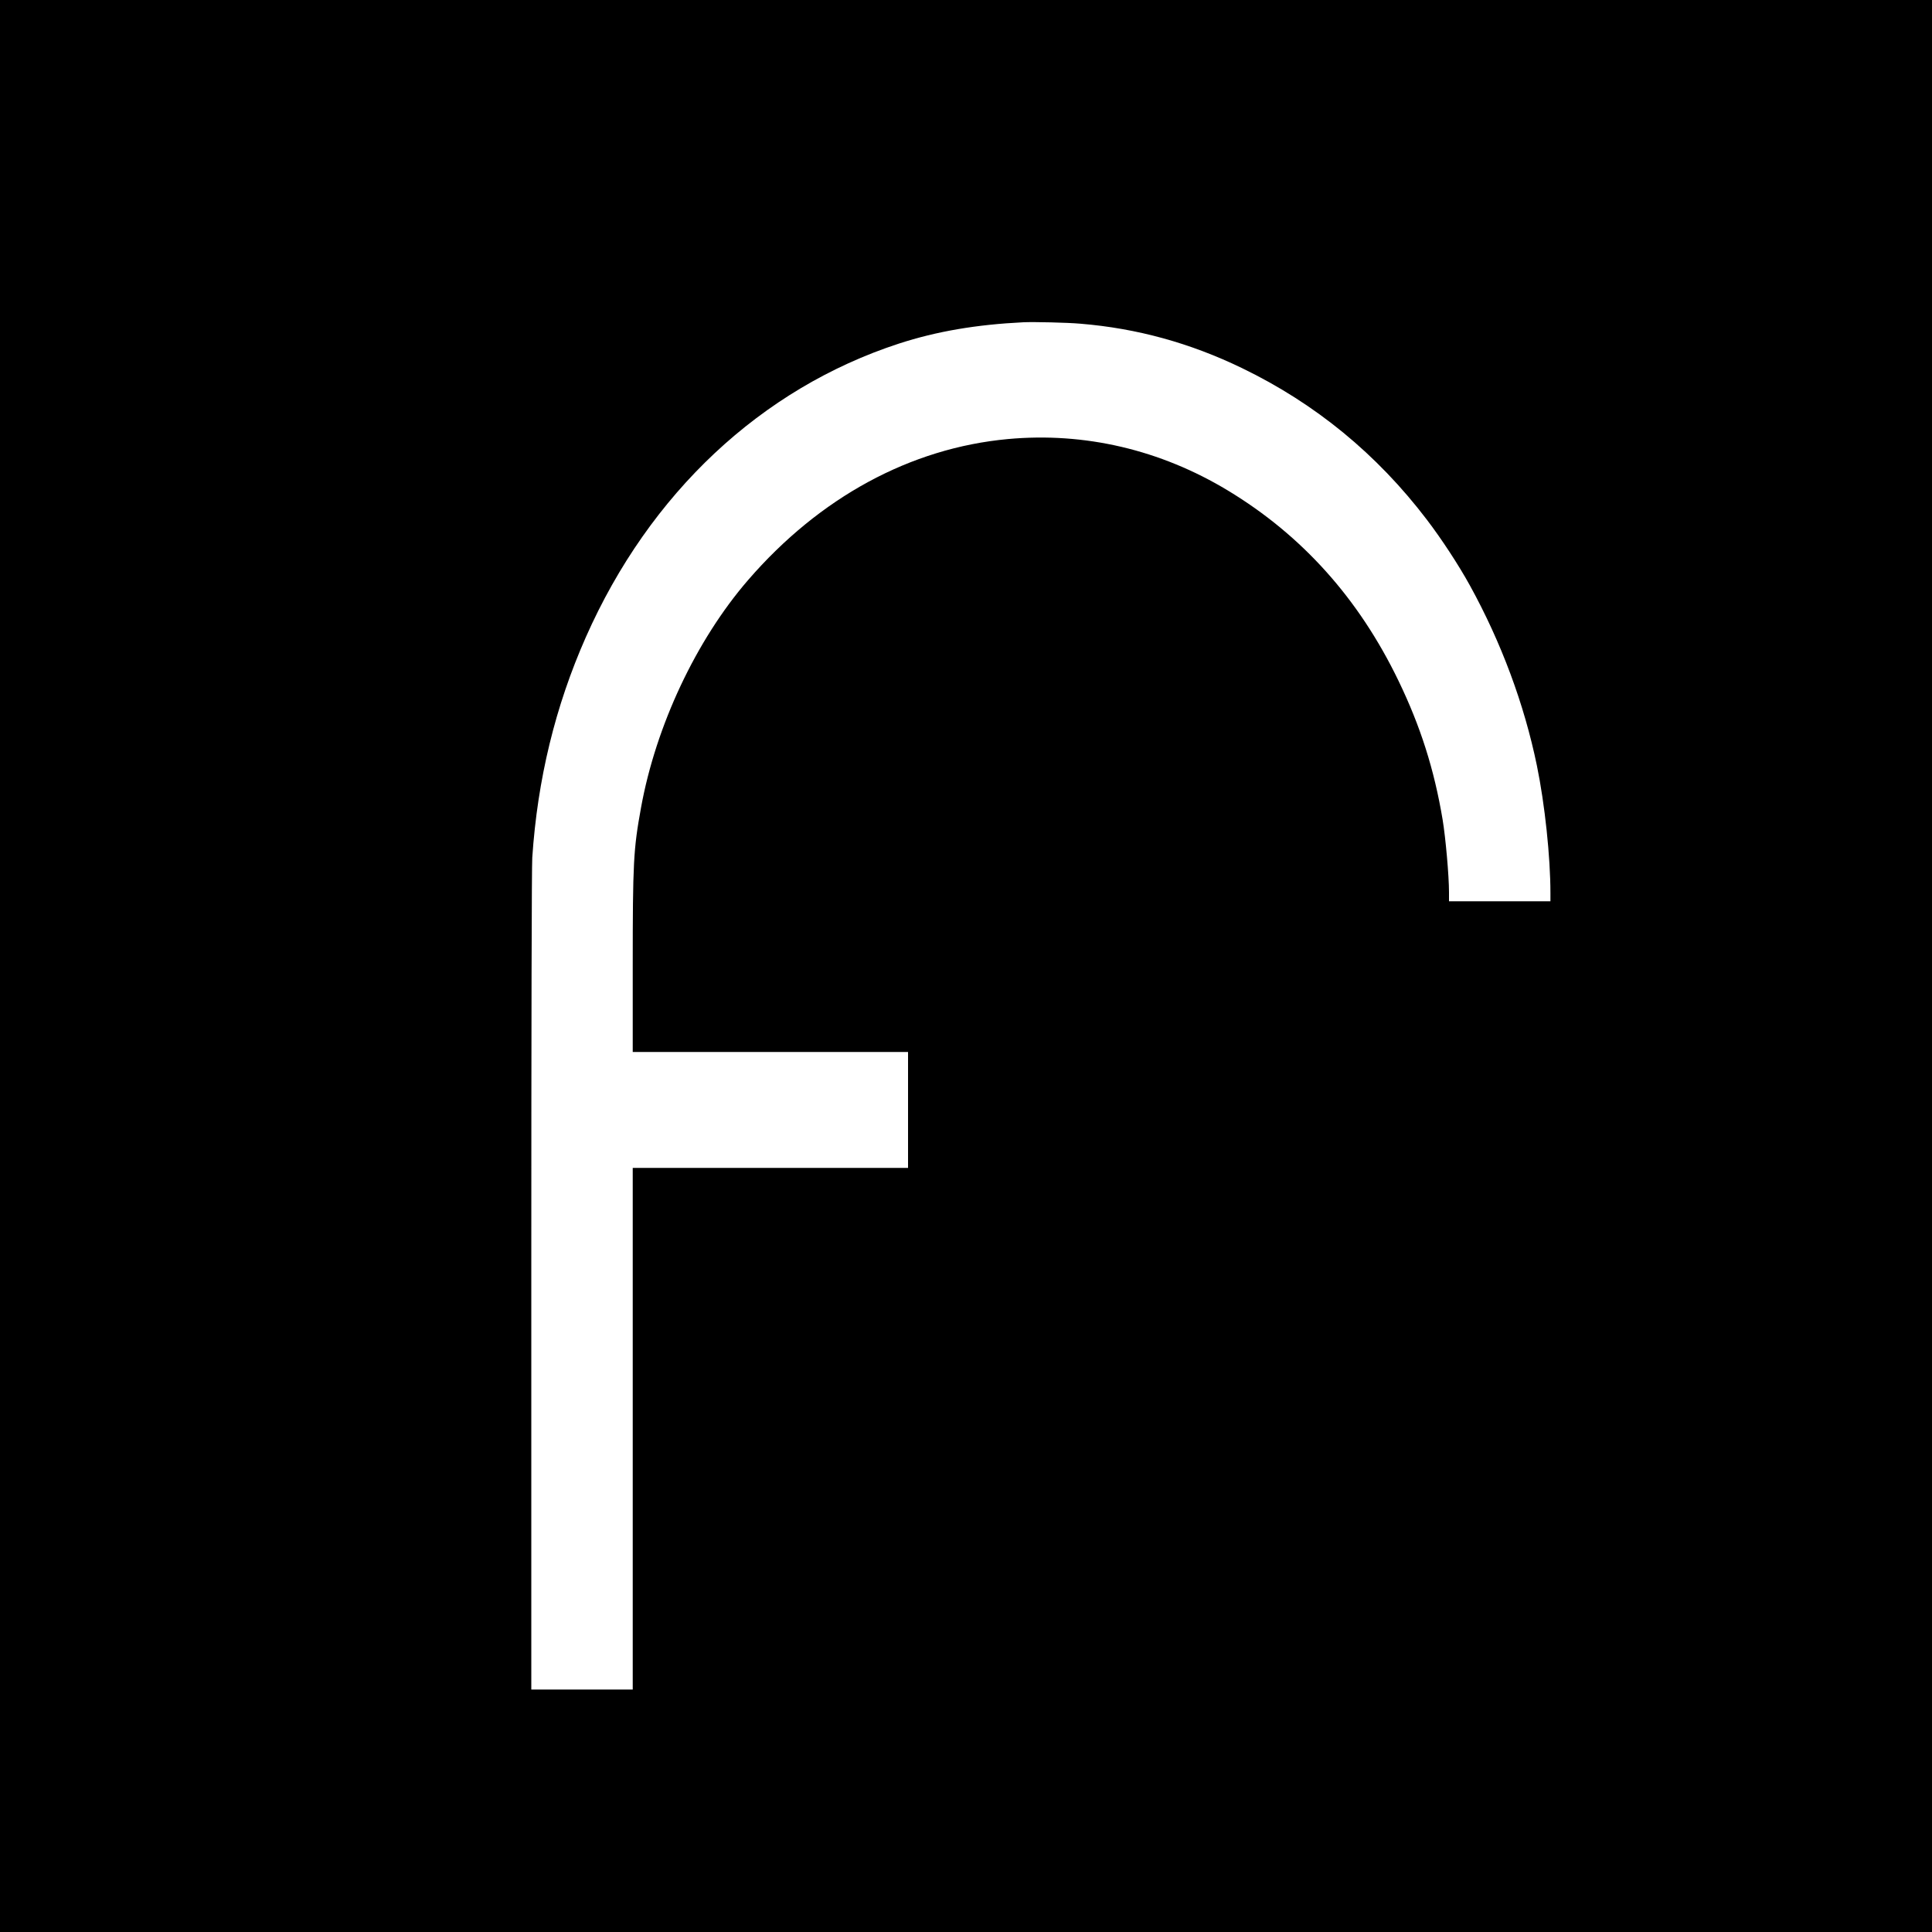 <?xml version="1.0" standalone="no"?>
<!DOCTYPE svg PUBLIC "-//W3C//DTD SVG 20010904//EN"
 "http://www.w3.org/TR/2001/REC-SVG-20010904/DTD/svg10.dtd">
<svg version="1.0" xmlns="http://www.w3.org/2000/svg"
 width="2000pt" height="2000pt" viewBox="0 0 2000 2000"
 preserveAspectRatio="xMidYMid meet">
<g transform="translate(0,2000) scale(0.1,-0.1)"
fill="#000000" stroke="none">
<path d="M0 10000 l0 -10000 10000 0 10000 0 0 10000 0 10000 -10000 0 -10000
0 0 -10000z m11185 6649 c585 -48 1136 -200 1673 -460 759 -367 1396 -890
1913 -1569 153 -201 327 -466 445 -680 325 -590 563 -1230 694 -1866 82 -399
140 -945 140 -1320 l0 -84 -525 0 -525 0 0 93 c0 171 -35 564 -66 752 -87 520
-229 966 -457 1438 -411 851 -997 1504 -1764 1968 -699 423 -1484 607 -2278
534 -1010 -93 -1950 -603 -2691 -1460 -537 -621 -954 -1507 -1108 -2355 -79
-433 -86 -570 -86 -1642 l0 -888 1425 0 1425 0 0 -600 0 -600 -1425 0 -1425 0
0 -2700 0 -2700 -525 0 -525 0 0 4229 c0 2757 4 4283 10 4383 54 809 238 1567
555 2283 659 1489 1815 2573 3240 3038 391 127 800 197 1290 221 107 5 456 -3
590 -15z"/>
</g>
</svg>

